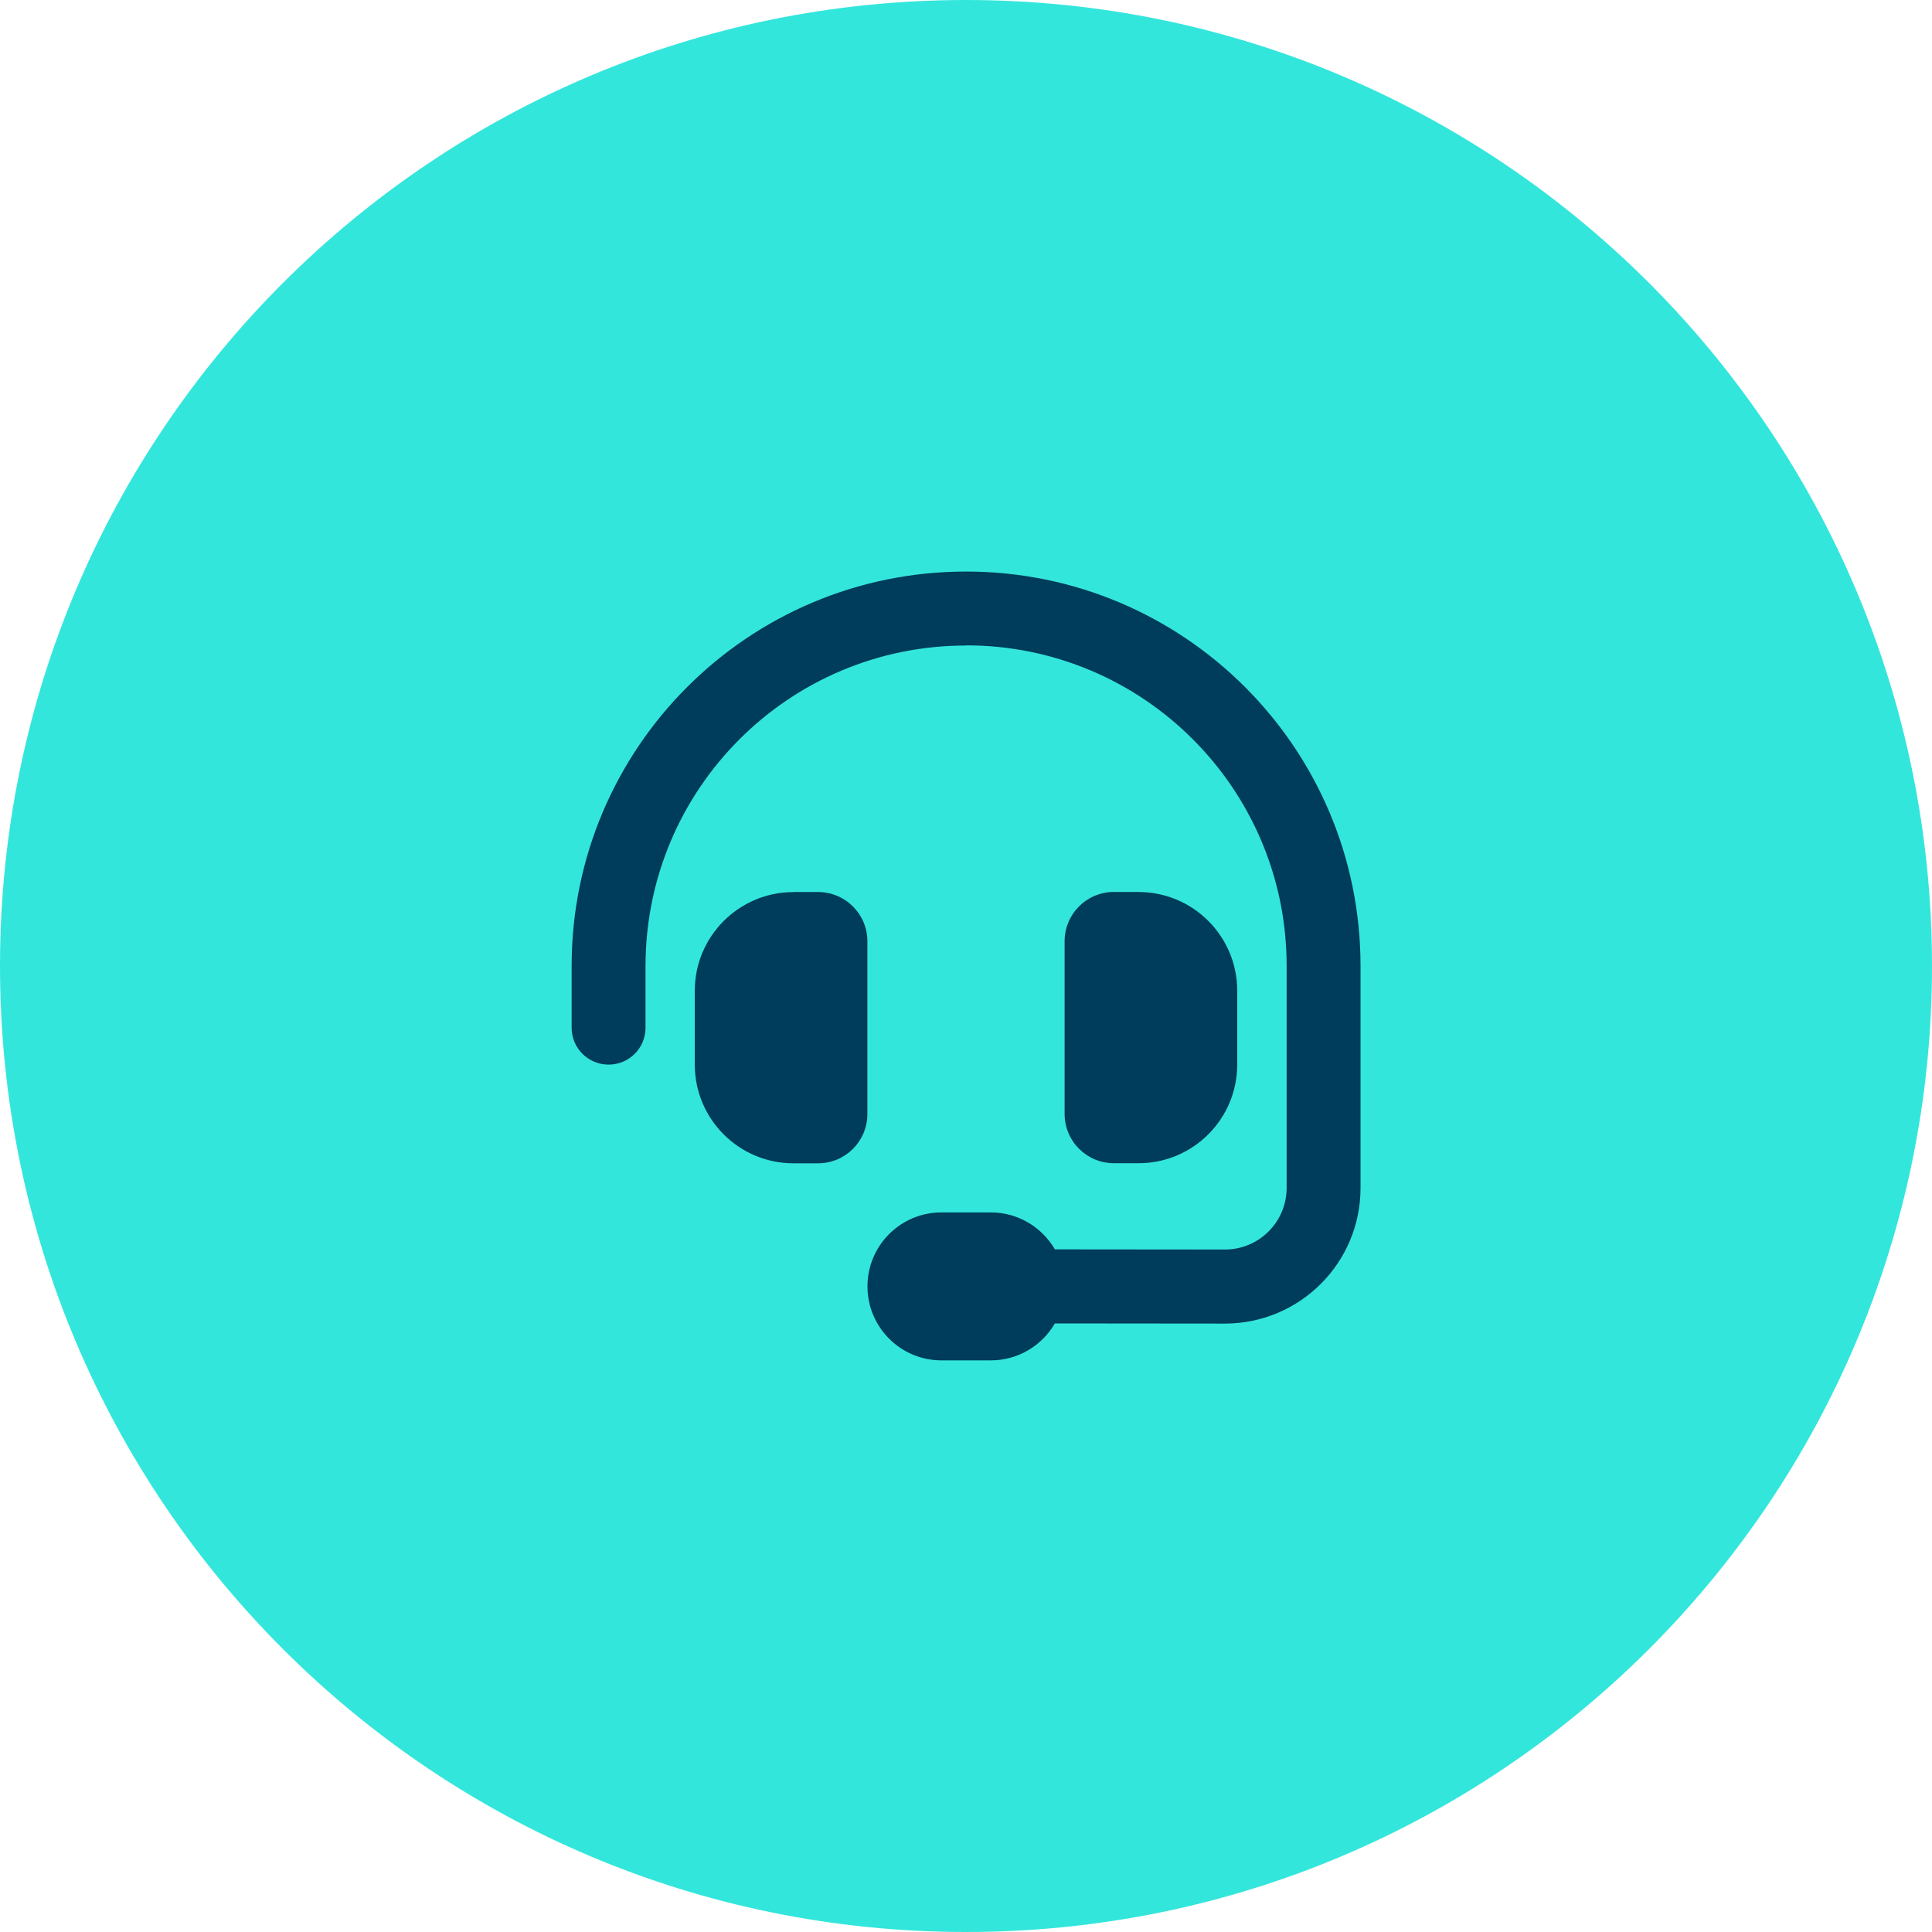 <?xml version="1.0" encoding="UTF-8"?><svg id="Layer_2" xmlns="http://www.w3.org/2000/svg" width="24" height="24" viewBox="0 0 24 24"><defs><style>.cls-1{fill:#33e6dc;}.cls-2{fill:#003c5b;}</style></defs><g id="Layer_1-2"><path class="cls-1" d="M12,0h0c6.627,0,12,5.373,12,12h0c0,6.627-5.373,12-12,12h0C5.373,24,0,18.627,0,12h0C0,5.373,5.373,0,12,0Z"/><path class="cls-2" d="M12,8.019c-2.199,0-3.981,1.782-3.981,3.981v.766c0,.255-.205.459-.459.459s-.459-.205-.459-.459v-.766c0-2.707,2.193-4.9,4.9-4.9s4.9,2.193,4.9,4.9v2.758c0,.93-.754,1.684-1.686,1.684l-2.111-.002c-.159.274-.456.459-.796.459h-.613c-.507,0-.919-.411-.919-.919s.411-.919.919-.919h.613c.341,0,.637.186.796.459l2.113.002c.423,0,.766-.343.766-.766v-2.758c0-2.199-1.782-3.981-3.981-3.981ZM9.856,11.081h.306c.339,0,.613.274.613.613v2.144c0,.339-.274.613-.613.613h-.306c-.676,0-1.225-.549-1.225-1.225v-.919c0-.676.549-1.225,1.225-1.225ZM14.144,11.081c.676,0,1.225.549,1.225,1.225v.919c0,.676-.549,1.225-1.225,1.225h-.306c-.339,0-.613-.274-.613-.613v-2.144c0-.339.274-.613.613-.613h.306Z"/></g></svg>